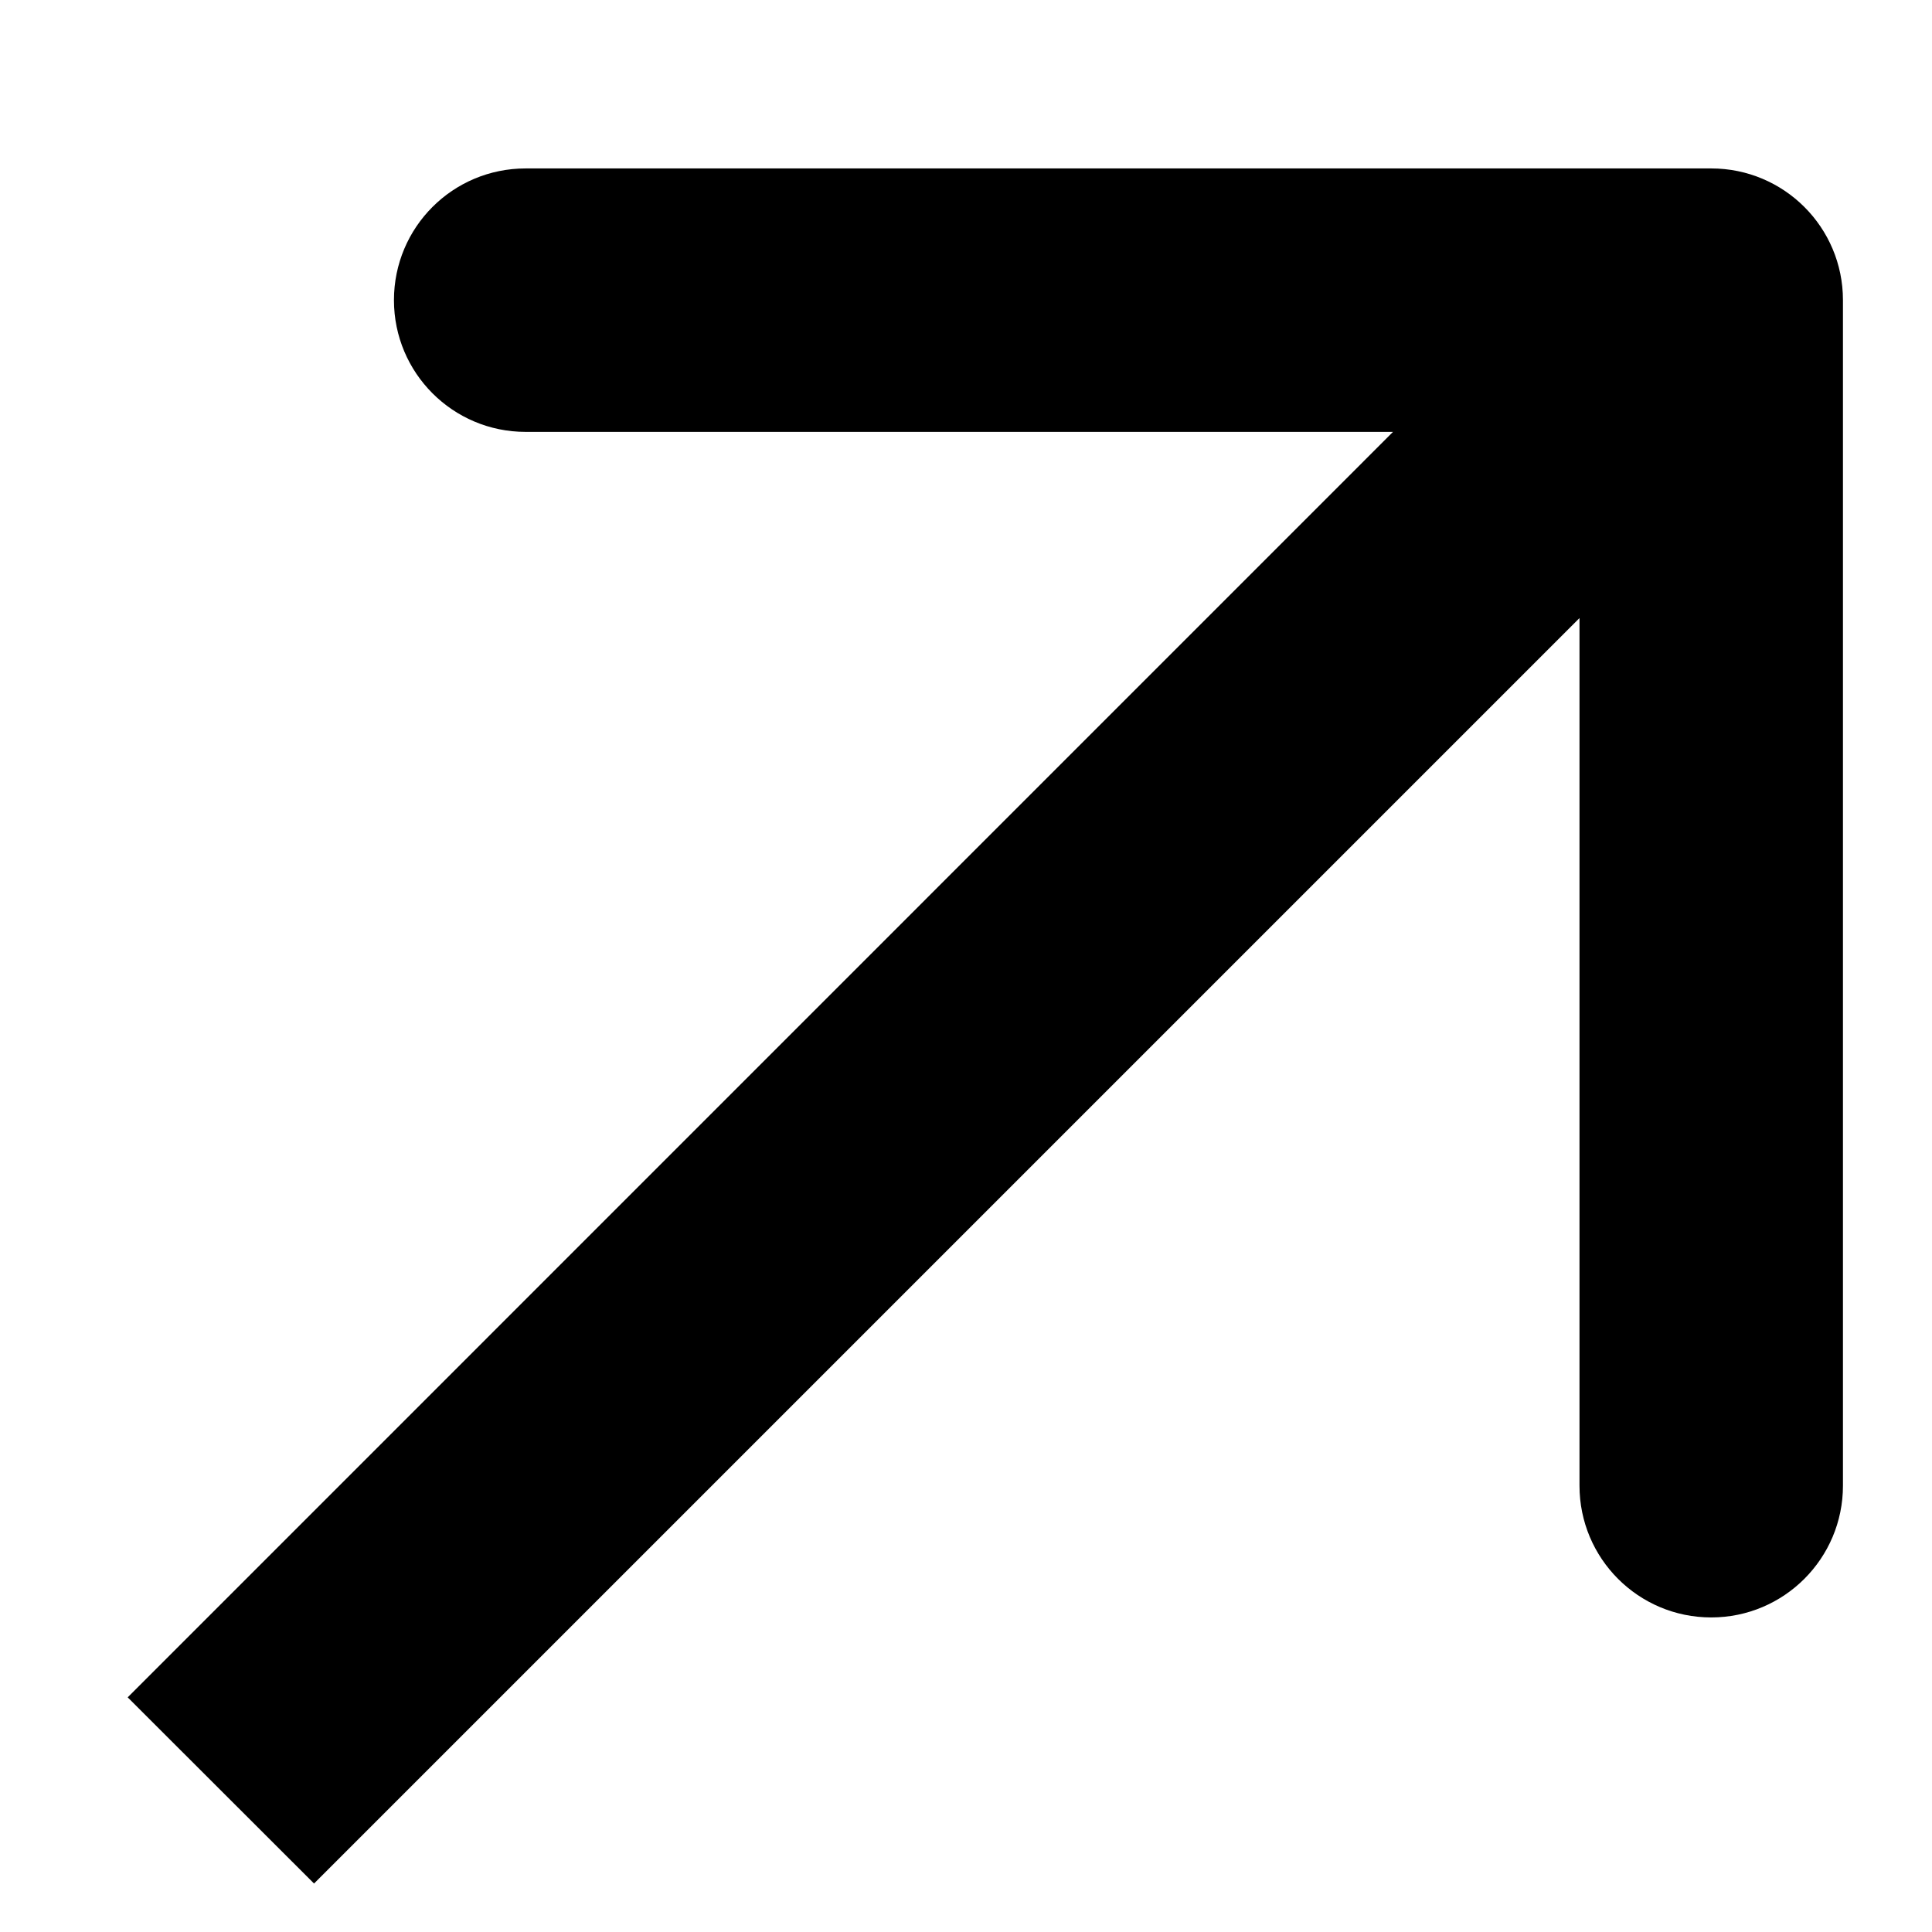 <svg xmlns:xlink="http://www.w3.org/1999/xlink" xmlns="http://www.w3.org/2000/svg" width="11" height="11" viewBox="0 0 11 11" fill="none">
<path d="M10.493 1.709C10.493 1.294 10.157 0.959 9.743 0.959L2.993 0.959C2.578 0.959 2.243 1.294 2.243 1.709C2.243 2.123 2.578 2.459 2.993 2.459H8.993V8.459C8.993 8.873 9.328 9.209 9.743 9.209C10.157 9.209 10.493 8.873 10.493 8.459L10.493 1.709ZM1.788 10.724L10.273 2.239L9.212 1.178L0.727 9.664L1.788 10.724Z" fill="black"/>
</svg>